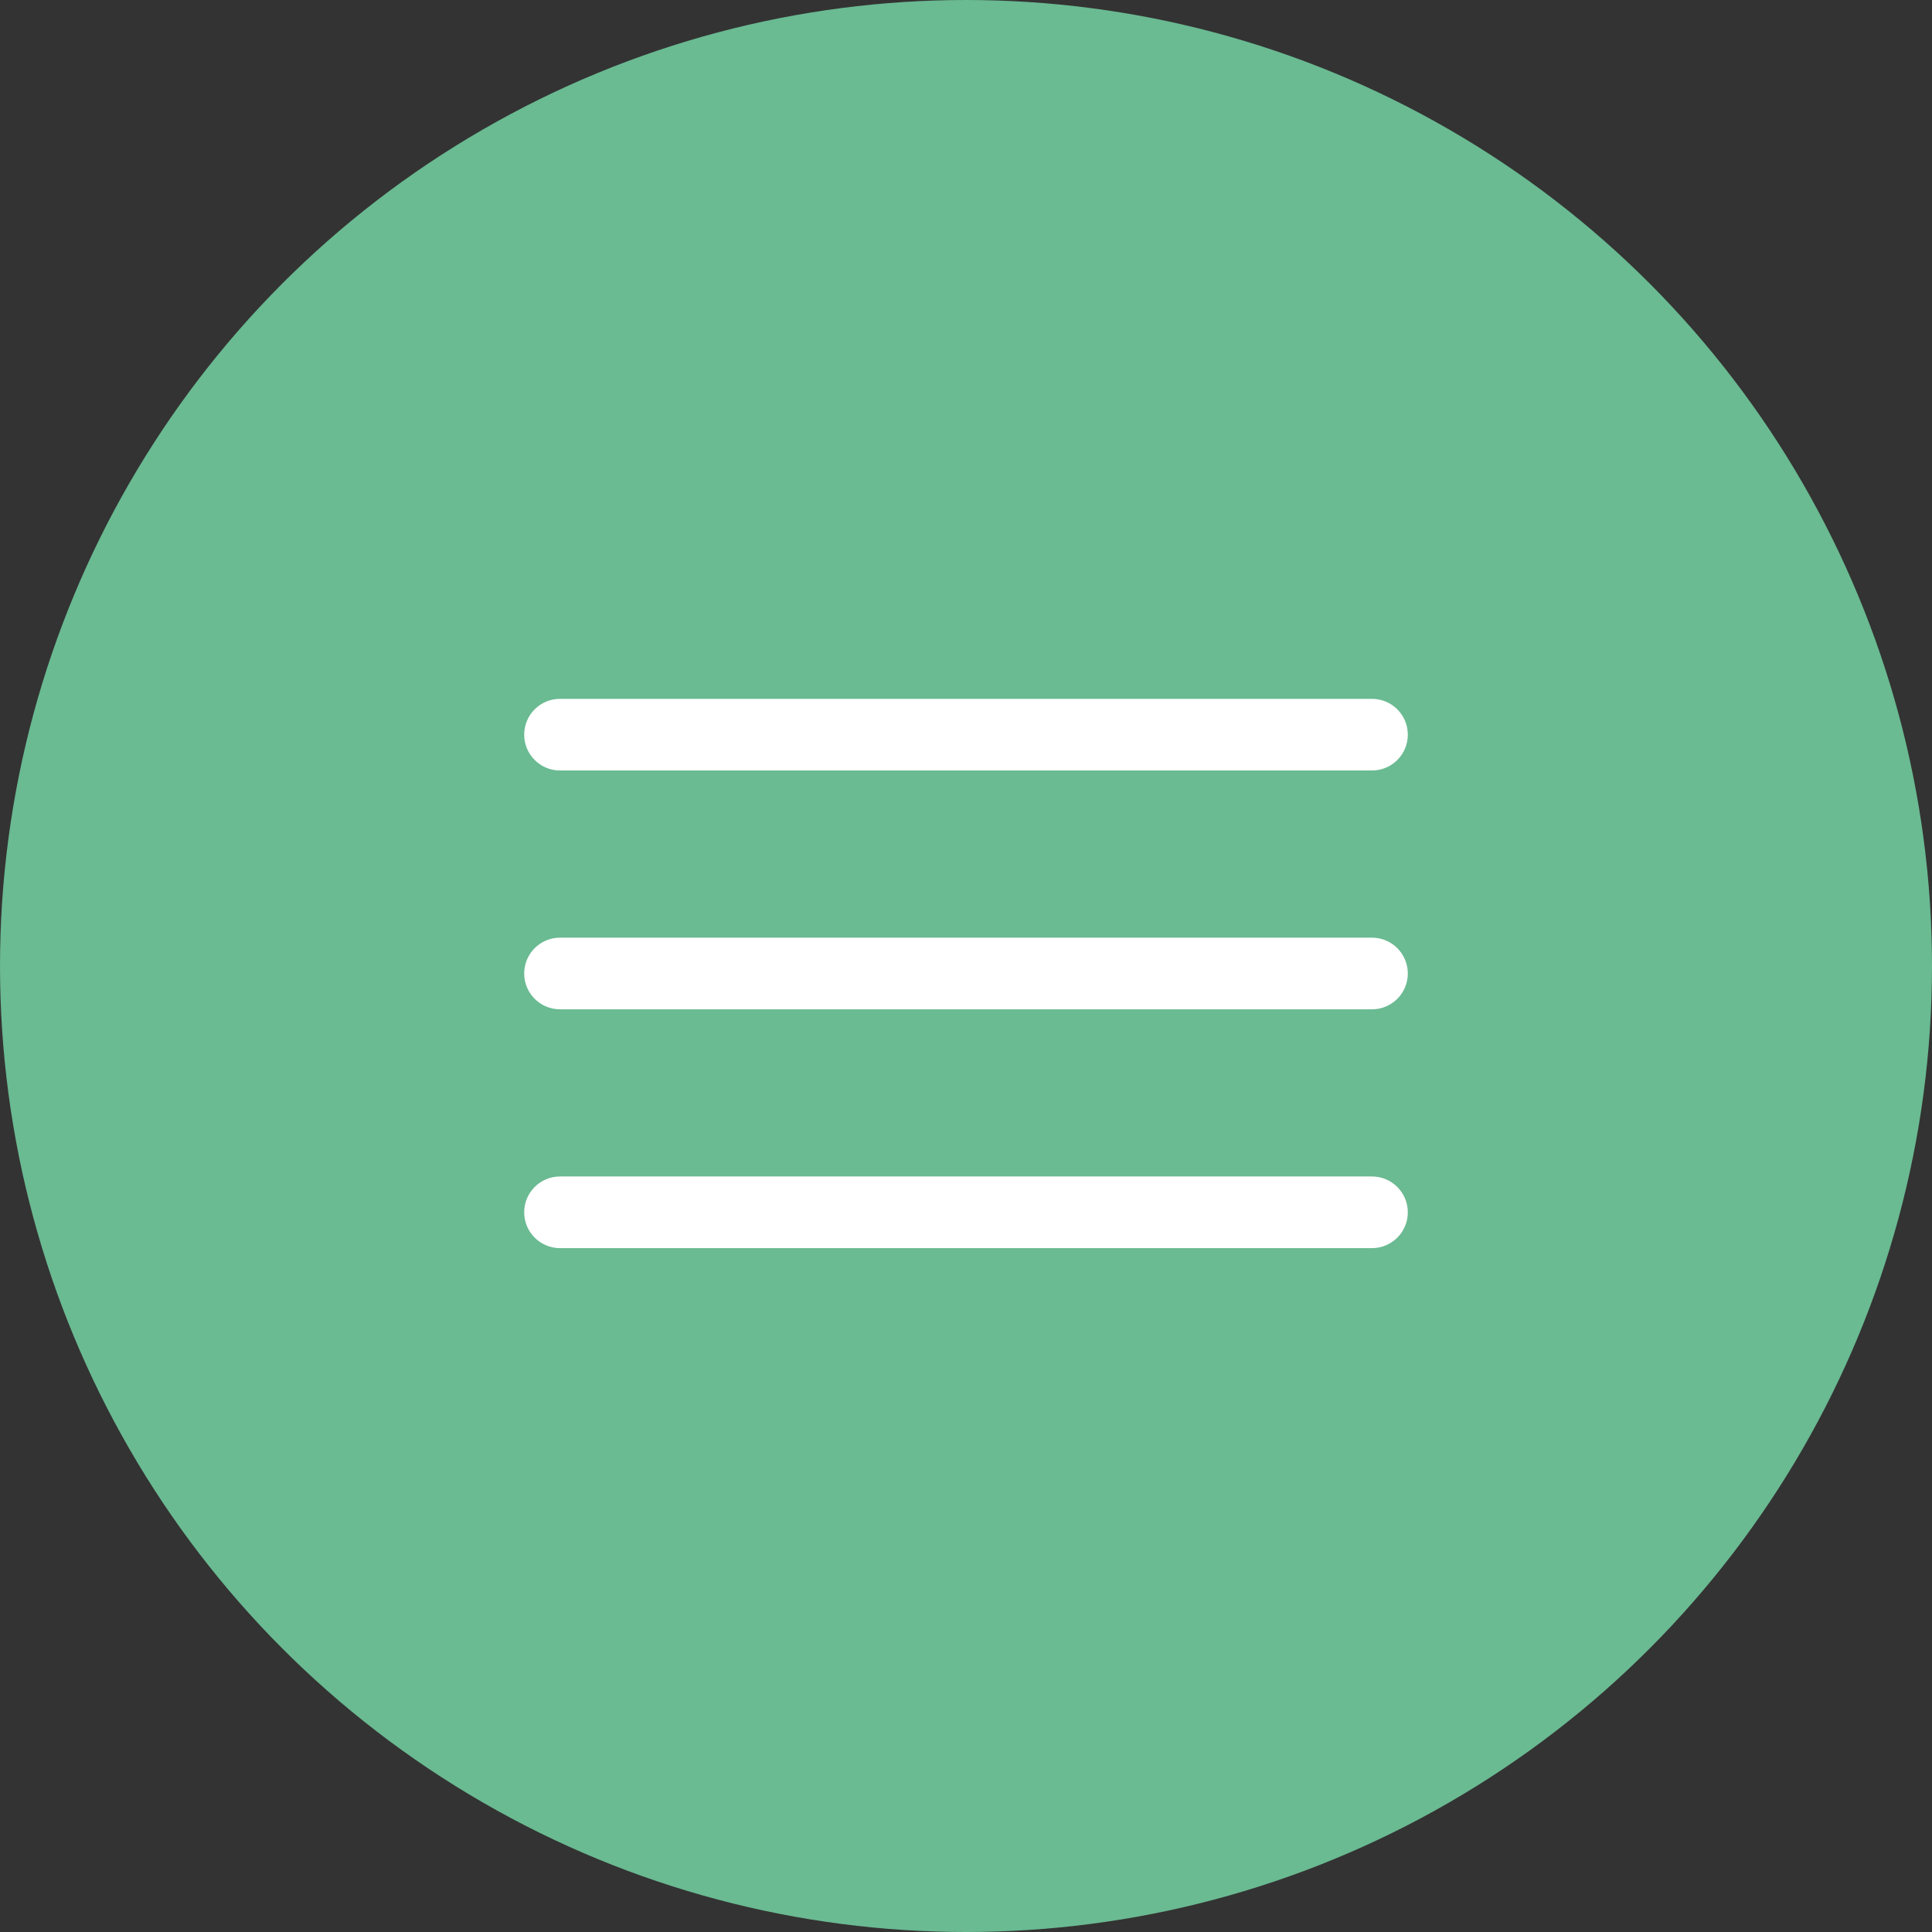 <?xml version="1.0" encoding="UTF-8"?> <svg xmlns="http://www.w3.org/2000/svg" width="129" height="129" viewBox="0 0 129 129" fill="none"><rect x="0" y="0" width="129" height="129" fill="#333333" stroke="none"/> <circle cx="64.5" cy="64.5" r="64.5" fill="#6ABA92"></circle> <path d="M37.392 46.662C36.071 46.662 35 47.733 35 49.054C35 50.375 36.071 51.446 37.392 51.446H91.608C92.929 51.446 94 50.375 94 49.054C94 47.733 92.929 46.662 91.608 46.662H37.392ZM37.392 62.608C36.071 62.608 35 63.679 35 65C35 66.321 36.071 67.392 37.392 67.392H91.608C92.929 67.392 94 66.321 94 65C94 63.679 92.929 62.608 91.608 62.608H37.392ZM37.392 78.554C36.071 78.554 35 79.625 35 80.946C35 82.267 36.071 83.338 37.392 83.338H91.608C92.929 83.338 94 82.267 94 80.946C94 79.625 92.929 78.554 91.608 78.554H37.392Z" fill="white"></path> </svg> 